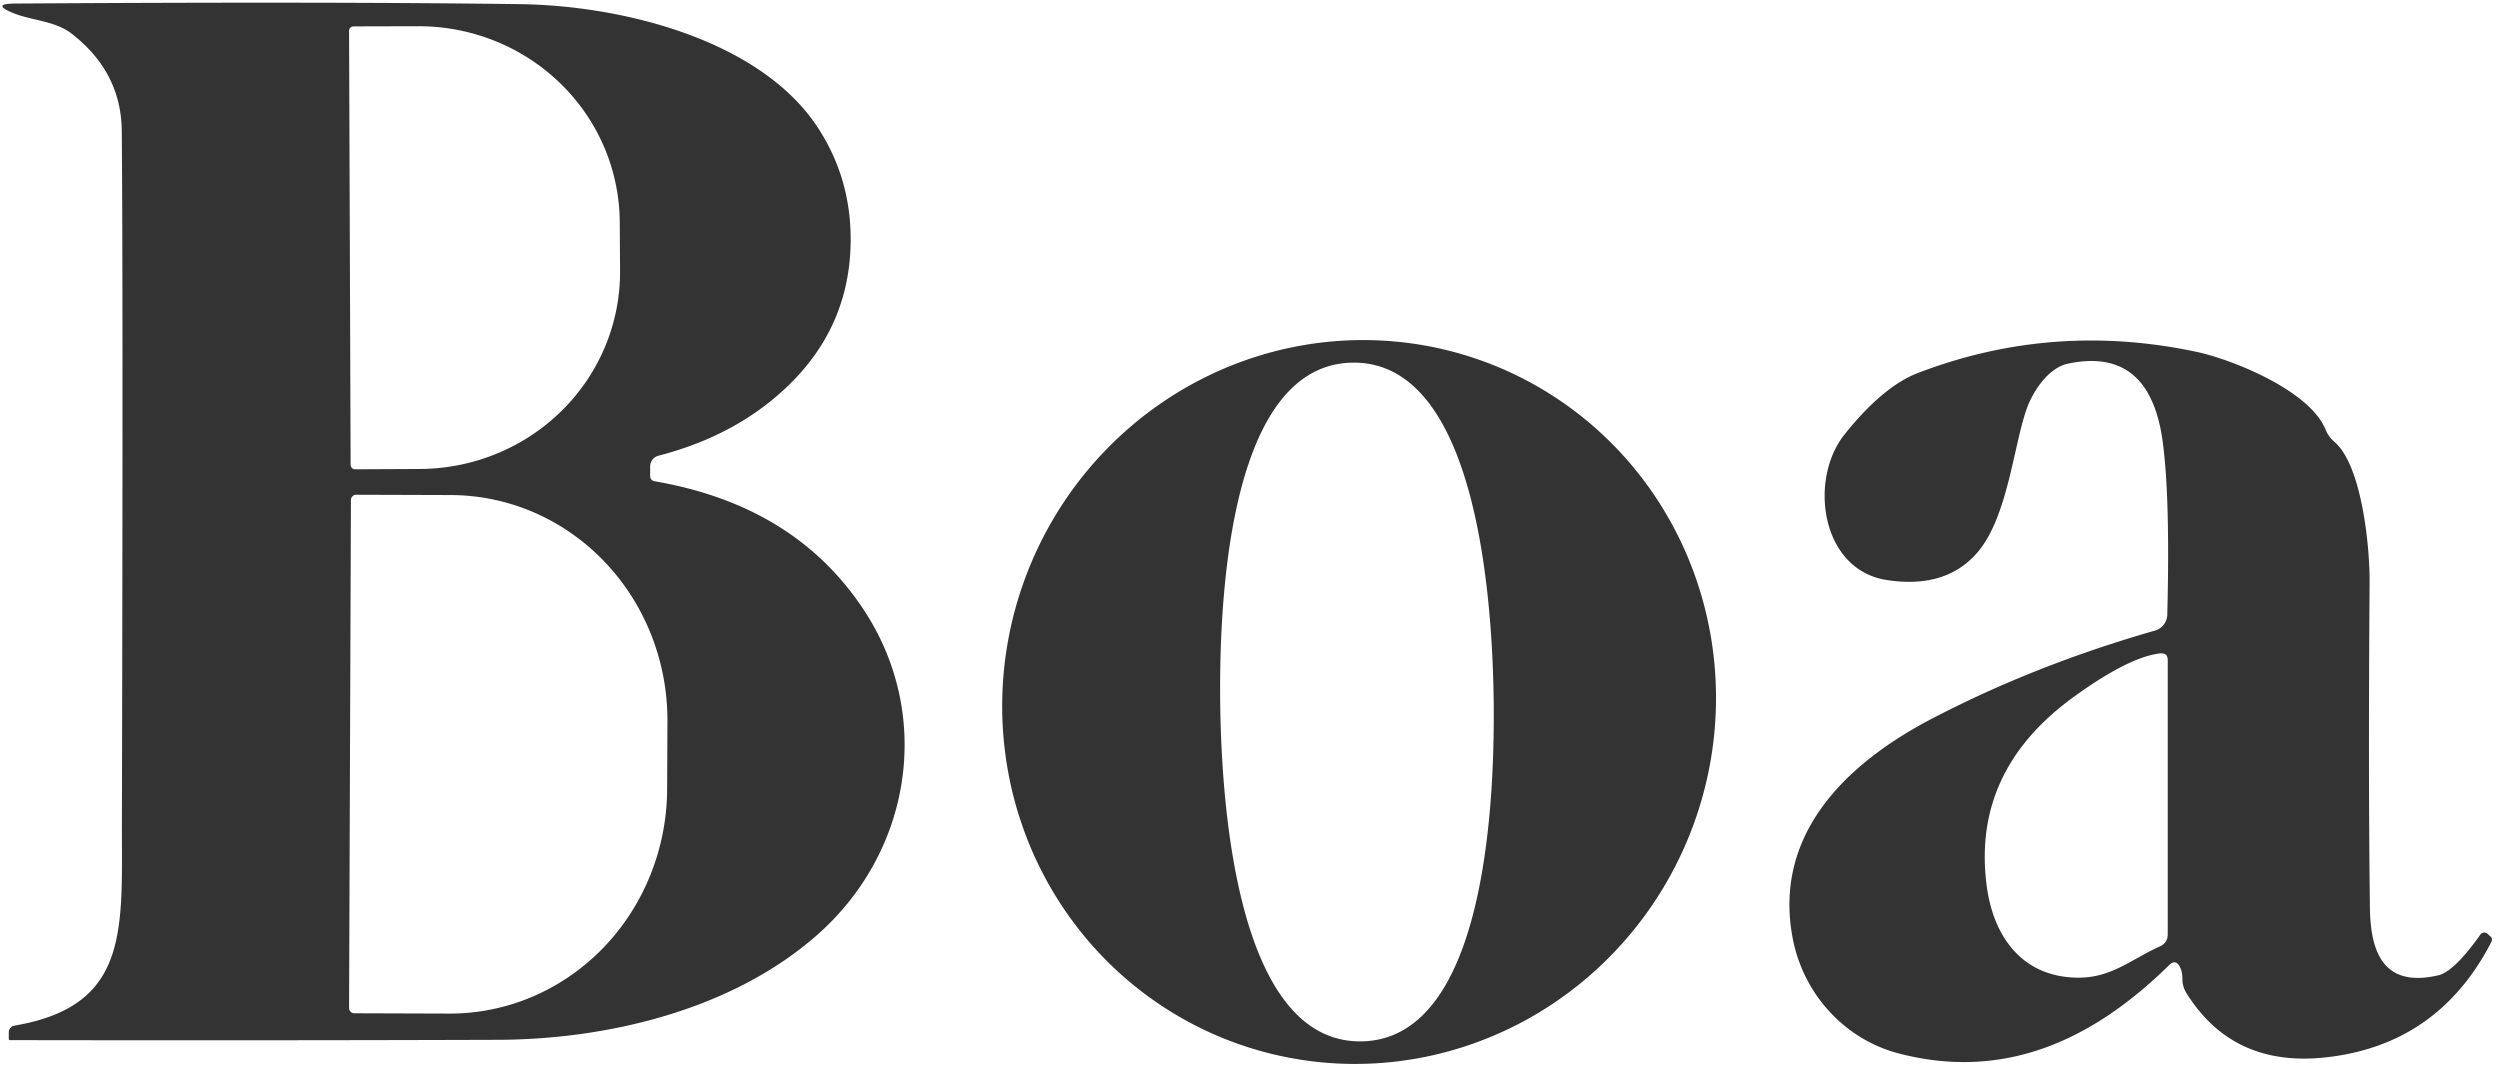 <?xml version="1.0" encoding="UTF-8" standalone="no"?>
<!DOCTYPE svg PUBLIC "-//W3C//DTD SVG 1.1//EN" "http://www.w3.org/Graphics/SVG/1.1/DTD/svg11.dtd">
<svg xmlns="http://www.w3.org/2000/svg" version="1.1" viewBox="0.00 0.00 162.00 69.00">
<path fill="#333333" d="
  M 42.13 30.22
  L 42.13 30.82
  Q 42.13 31.14 42.44 31.19
  Q 51.54 32.76 56.00 39.56
  C 60.50 46.43 59.03 55.28 52.90 60.63
  C 47.39 65.46 39.32 67.36 32.25 67.38
  Q 17.12 67.43 0.66 67.40
  Q 0.57 67.40 0.57 67.31
  L 0.57 66.89
  A 0.44 0.43 -4.7 0 1 0.94 66.46
  C 8.41 65.19 7.89 60.23 7.90 53.41
  Q 7.98 18.01 7.89 8.47
  Q 7.85 4.66 4.63 2.17
  C 3.55 1.34 2.02 1.33 0.84 0.84
  Q -0.59 0.25 0.96 0.23
  Q 21.24 0.10 33.75 0.27
  C 40.23 0.36 49.23 2.53 52.99 8.26
  Q 55.21 11.65 55.12 15.82
  Q 54.99 21.90 49.98 25.96
  Q 46.95 28.42 42.67 29.53
  A 0.72 0.71 -7.4 0 0 42.13 30.22
  Z
  M 22.62 2.00
  L 22.72 30.12
  A 0.29 0.29 0.0 0 0 23.01 30.41
  L 27.19 30.39
  A 13.03 12.76 -0.2 0 0 40.18 17.59
  L 40.16 14.41
  A 13.03 12.76 -0.2 0 0 27.09 1.70
  L 22.91 1.71
  A 0.29 0.29 0.0 0 0 22.62 2.00
  Z
  M 22.74 32.39
  L 22.62 65.31
  A 0.34 0.34 0.0 0 0 22.96 65.66
  L 29.11 65.68
  A 14.60 14.07 -89.8 0 0 43.23 51.13
  L 43.25 46.73
  A 14.60 14.07 -89.8 0 0 29.23 32.08
  L 23.08 32.06
  A 0.34 0.34 0.0 0 0 22.74 32.39
  Z"
/>
<path fill="#333333" d="
  M 151.27 28.63
  C 153.05 30.15 153.57 35.44 153.55 37.75
  Q 153.46 50.15 153.57 58.78
  C 153.60 61.79 154.50 64.01 158.00 63.20
  Q 159.03 62.96 160.73 60.56
  A 0.31 0.31 0.0 0 1 161.19 60.51
  L 161.38 60.68
  A 0.28 0.28 0.0 0 1 161.45 61.02
  Q 158.03 67.68 150.78 68.51
  Q 144.71 69.21 141.68 64.35
  Q 141.41 63.92 141.42 63.42
  Q 141.42 62.99 141.27 62.68
  Q 140.99 62.11 140.55 62.55
  C 135.63 67.38 129.89 70.07 122.99 68.25
  C 119.54 67.33 116.87 64.44 116.17 60.82
  C 114.91 54.25 119.36 49.61 125.19 46.57
  Q 131.86 43.09 139.65 40.86
  A 1.11 1.10 -7.6 0 0 140.44 39.83
  Q 140.63 32.38 140.16 28.75
  Q 139.36 22.42 133.98 23.57
  A 4.45 2.53 -74.2 0 0 131.54 25.98
  C 130.52 28.13 130.25 33.50 128.03 35.92
  Q 125.98 38.17 122.23 37.58
  C 117.98 36.90 117.20 31.07 119.52 28.16
  Q 122.00 25.05 124.28 24.17
  Q 133.00 20.83 142.29 22.79
  C 144.55 23.26 149.63 25.26 150.69 27.82
  Q 150.88 28.30 151.27 28.63
  Z
  M 128.75 57.49
  C 129.20 60.73 131.05 63.25 134.49 63.35
  C 136.77 63.42 138.01 62.21 139.95 61.33
  Q 140.47 61.10 140.47 60.54
  L 140.47 42.78
  Q 140.47 42.29 139.97 42.34
  Q 137.94 42.58 134.39 45.15
  Q 127.72 49.98 128.75 57.49
  Z"
/>
<path fill="#333333" d="
  M 80.148 67.615
  A 23.50 23.08 109.7 0 1 66.341 37.71
  A 23.50 23.08 109.7 0 1 95.992 23.365
  A 23.50 23.08 109.7 0 1 109.799 53.27
  A 23.50 23.08 109.7 0 1 80.148 67.615
  Z
  M 79.07 45.61
  C 79.14 50.87 79.83 67.59 88.21 67.48
  C 96.60 67.37 96.85 50.64 96.79 45.38
  C 96.72 40.11 96.03 23.39 87.65 23.50
  C 79.26 23.61 79.01 40.34 79.07 45.61
  Z"
/>
</svg>
